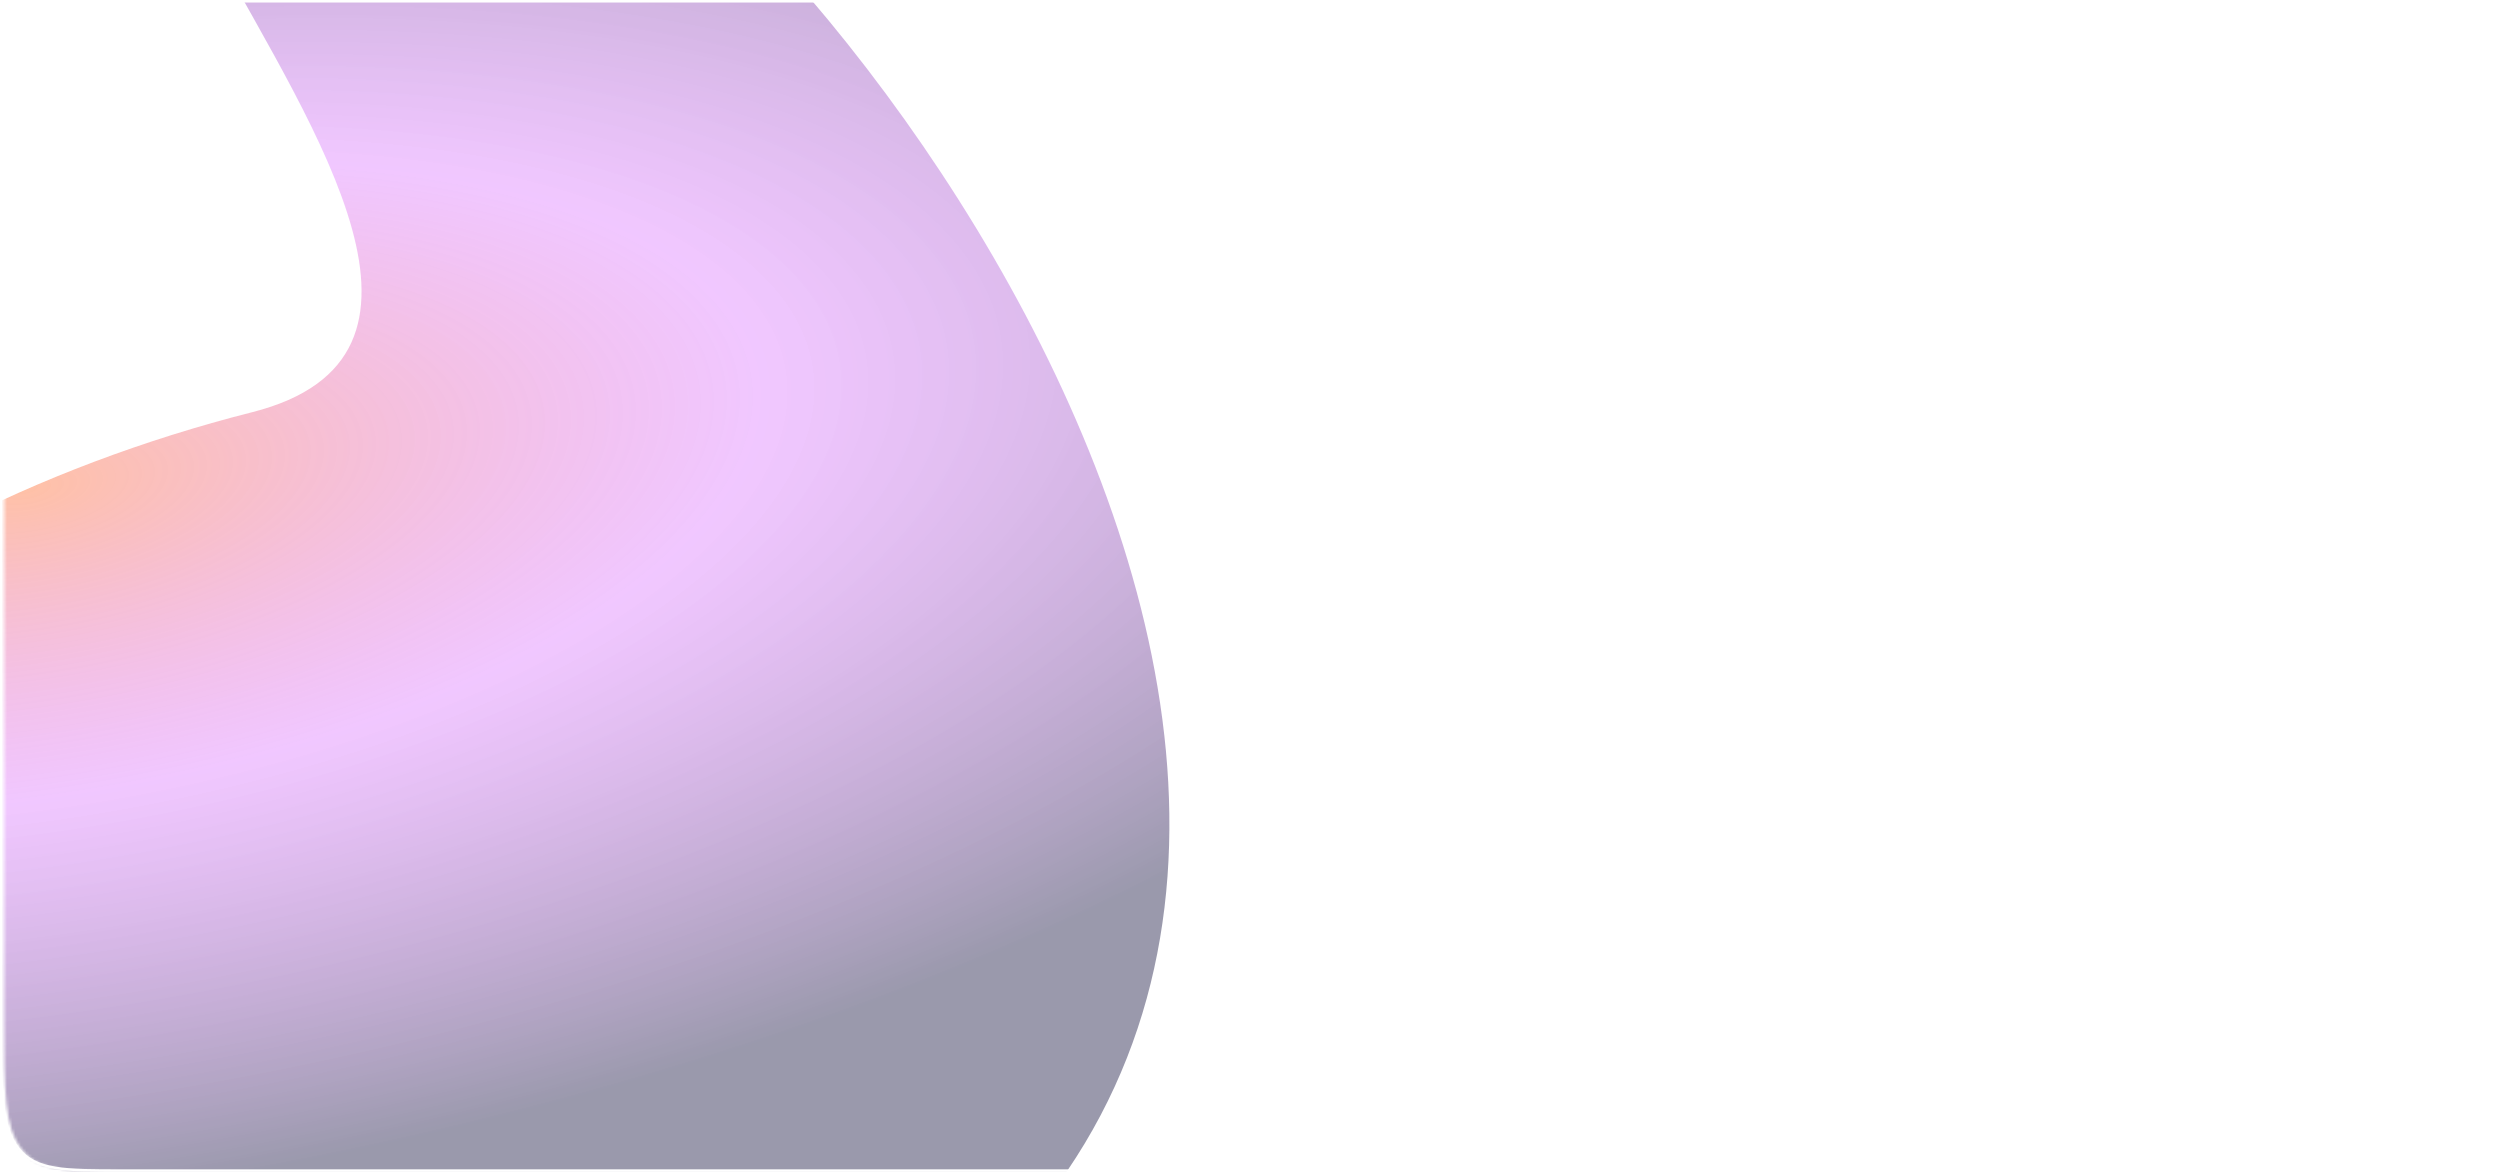<?xml version="1.0" encoding="UTF-8"?> <svg xmlns="http://www.w3.org/2000/svg" width="896" height="420" viewBox="0 0 896 420" fill="none"> <mask id="mask0_2299_966" style="mask-type:alpha" maskUnits="userSpaceOnUse" x="1" y="0" width="895" height="420"> <path d="M852.364 -2.49239e-06C872.934 -1.31747e-06 883.219 -7.30006e-07 889.61 8.023C896 16.046 896 28.958 896 54.783L896 365.218C896 391.042 896 403.955 889.61 411.977C883.219 420 872.934 420 852.364 420L45.137 420C24.567 420 14.282 420 7.891 411.977C1.501 403.955 1.501 391.042 1.501 365.217L1.501 54.783C1.501 28.958 1.501 16.045 7.891 8.023C14.282 -5.03615e-05 24.567 -4.9774e-05 45.137 -4.85991e-05L852.364 -2.49239e-06Z" fill="#D9D9D9"></path> </mask> <g mask="url(#mask0_2299_966)"> <g filter="url(#filter0_f_2299_966)"> <path d="M90.381 147.726C-64.154 186.917 -199.94 295.565 -90.166 383.66C19.106 471.352 217.047 612.057 326.485 478.014C327.277 477.044 327.673 476.56 328.068 476.179C328.464 475.798 328.979 475.4 330.01 474.604C563.089 294.727 276.486 -64.198 177.8 -91.304C-128.551 -175.447 244.915 108.534 90.381 147.726Z" fill="url(#paint0_radial_2299_966)" fill-opacity="0.5"></path> </g> </g> <path fill-rule="evenodd" clip-rule="evenodd" d="M852.364 0.913H43.636C33.331 0.913 25.674 0.915 19.793 1.908C13.932 2.897 9.942 4.855 6.905 8.668C3.867 12.482 2.308 17.491 1.52 24.849C0.729 32.233 0.727 41.844 0.727 54.783V365.217C0.727 378.156 0.729 387.767 1.52 395.151C2.308 402.509 3.867 407.518 6.905 411.332C9.942 415.145 13.932 417.103 19.793 418.092C25.674 419.085 33.331 419.087 43.636 419.087H852.364C862.669 419.087 870.326 419.085 876.207 418.092C882.068 417.103 886.058 415.145 889.095 411.332C892.133 407.518 893.692 402.509 894.48 395.151C895.271 387.767 895.273 378.156 895.273 365.217V54.783C895.273 41.844 895.271 32.233 894.48 24.849C893.692 17.491 892.133 12.482 889.095 8.668C886.058 4.855 882.068 2.897 876.207 1.908C870.326 0.915 862.669 0.913 852.364 0.913ZM6.39 8.023C0 16.046 0 28.958 0 54.783V365.217C0 391.042 0 403.955 6.39 411.977C12.781 420 23.066 420 43.636 420H852.364C872.934 420 883.219 420 889.61 411.977C896 403.955 896 391.042 896 365.217V54.783C896 28.958 896 16.046 889.61 8.023C883.219 0 872.934 0 852.364 0H43.636C23.066 0 12.781 0 6.39 8.023Z" fill="white"></path> <defs> <filter id="filter0_f_2299_966" x="-210" y="-186.806" width="709.117" height="800.133" filterUnits="userSpaceOnUse" color-interpolation-filters="sRGB"> <feFlood flood-opacity="0" result="BackgroundImageFix"></feFlood> <feBlend mode="normal" in="SourceGraphic" in2="BackgroundImageFix" result="shape"></feBlend> <feGaussianBlur stdDeviation="40" result="effect1_foregroundBlur_2299_966"></feGaussianBlur> </filter> <radialGradient id="paint0_radial_2299_966" cx="0" cy="0" r="1" gradientUnits="userSpaceOnUse" gradientTransform="translate(8.281 175.561) rotate(-8.85) scale(613.451 254.539)"> <stop stop-color="#FF834E"></stop> <stop offset="0.438" stop-color="#CB36FF" stop-opacity="0.554"></stop> <stop offset="1" stop-color="#0C0938" stop-opacity="0.83"></stop> </radialGradient> </defs> </svg> 